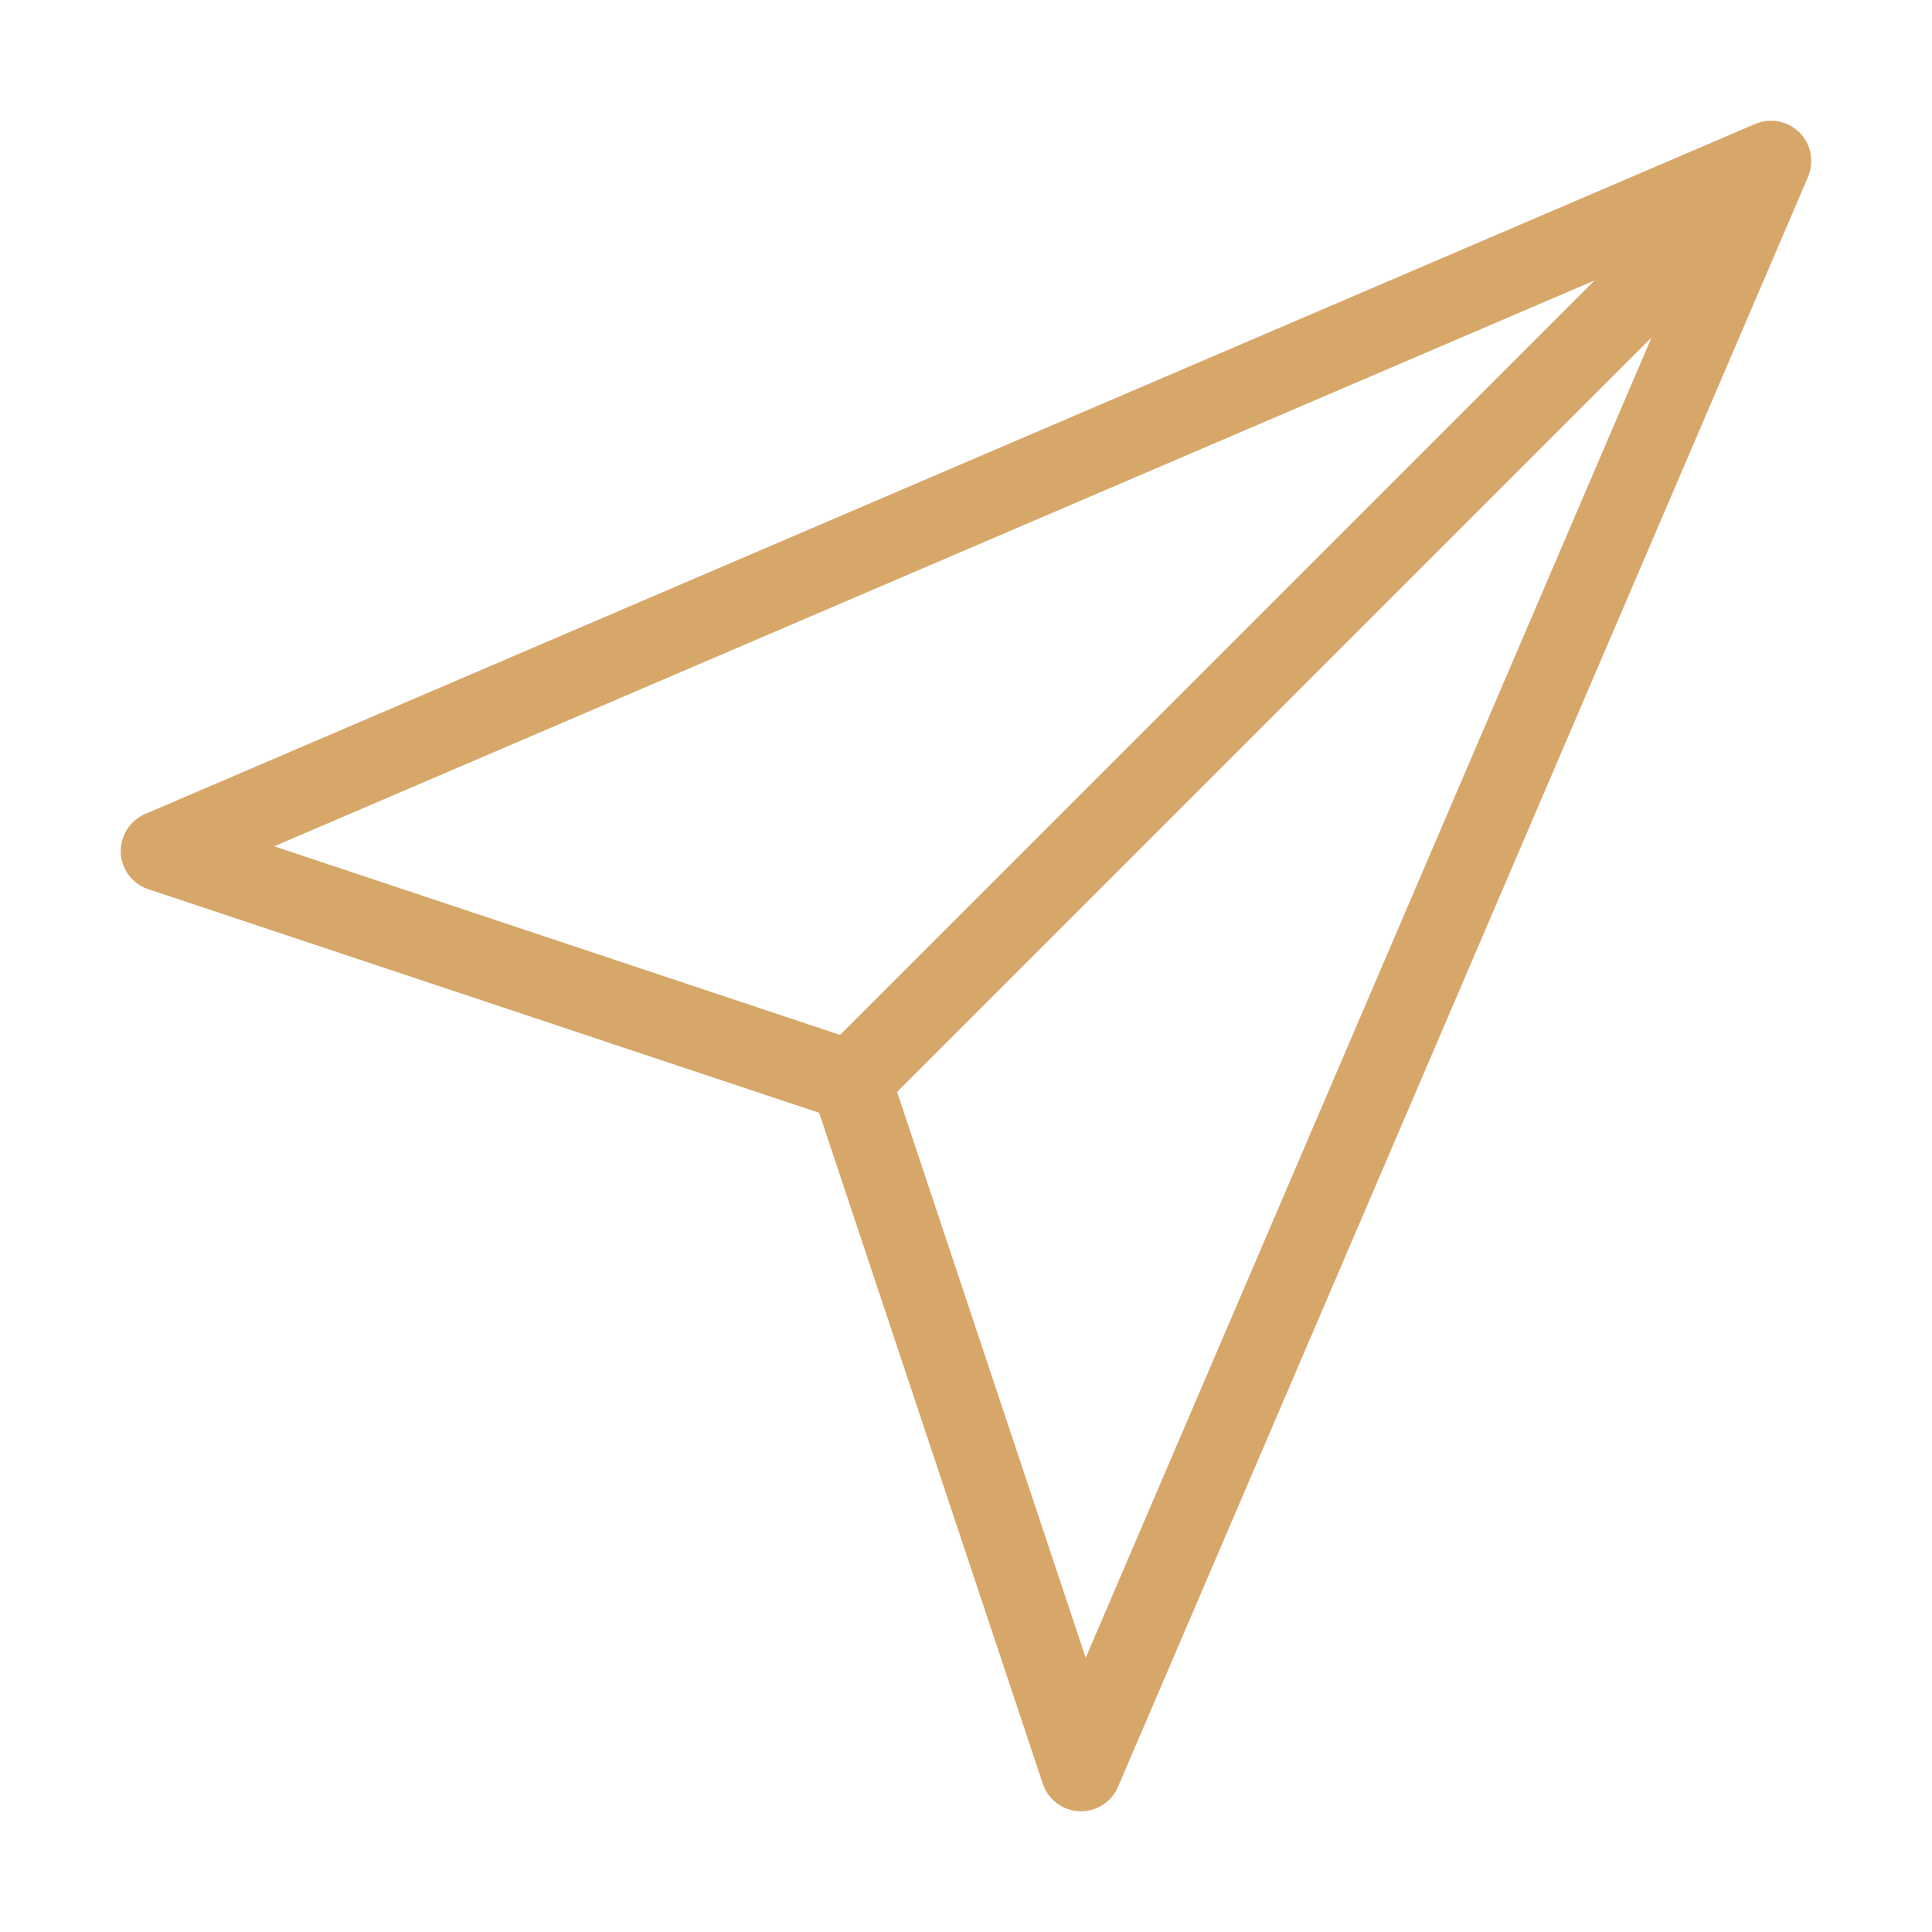 <svg width="24" height="24" viewBox="0 0 24 24" fill="none" xmlns="http://www.w3.org/2000/svg">
<path fill-rule="evenodd" clip-rule="evenodd" d="M22.354 1.646C22.498 1.791 22.54 2.009 22.46 2.197L13.888 22.197C13.806 22.388 13.615 22.508 13.408 22.5C13.2 22.491 13.02 22.355 12.954 22.158L10.176 13.824L1.842 11.046C1.645 10.98 1.509 10.8 1.5 10.592C1.492 10.385 1.612 10.194 1.803 10.112L21.803 1.54C21.991 1.46 22.209 1.502 22.354 1.646ZM3.406 10.513L10.729 12.954C10.879 13.004 10.996 13.121 11.046 13.271L13.487 20.594L21.048 2.952L3.406 10.513Z" fill="#D6A768"/>
<path fill-rule="evenodd" clip-rule="evenodd" d="M21.854 2.854L10.854 13.854L10.146 13.146L21.146 2.146L21.854 2.854Z" fill="#D6A768"/>
</svg>
